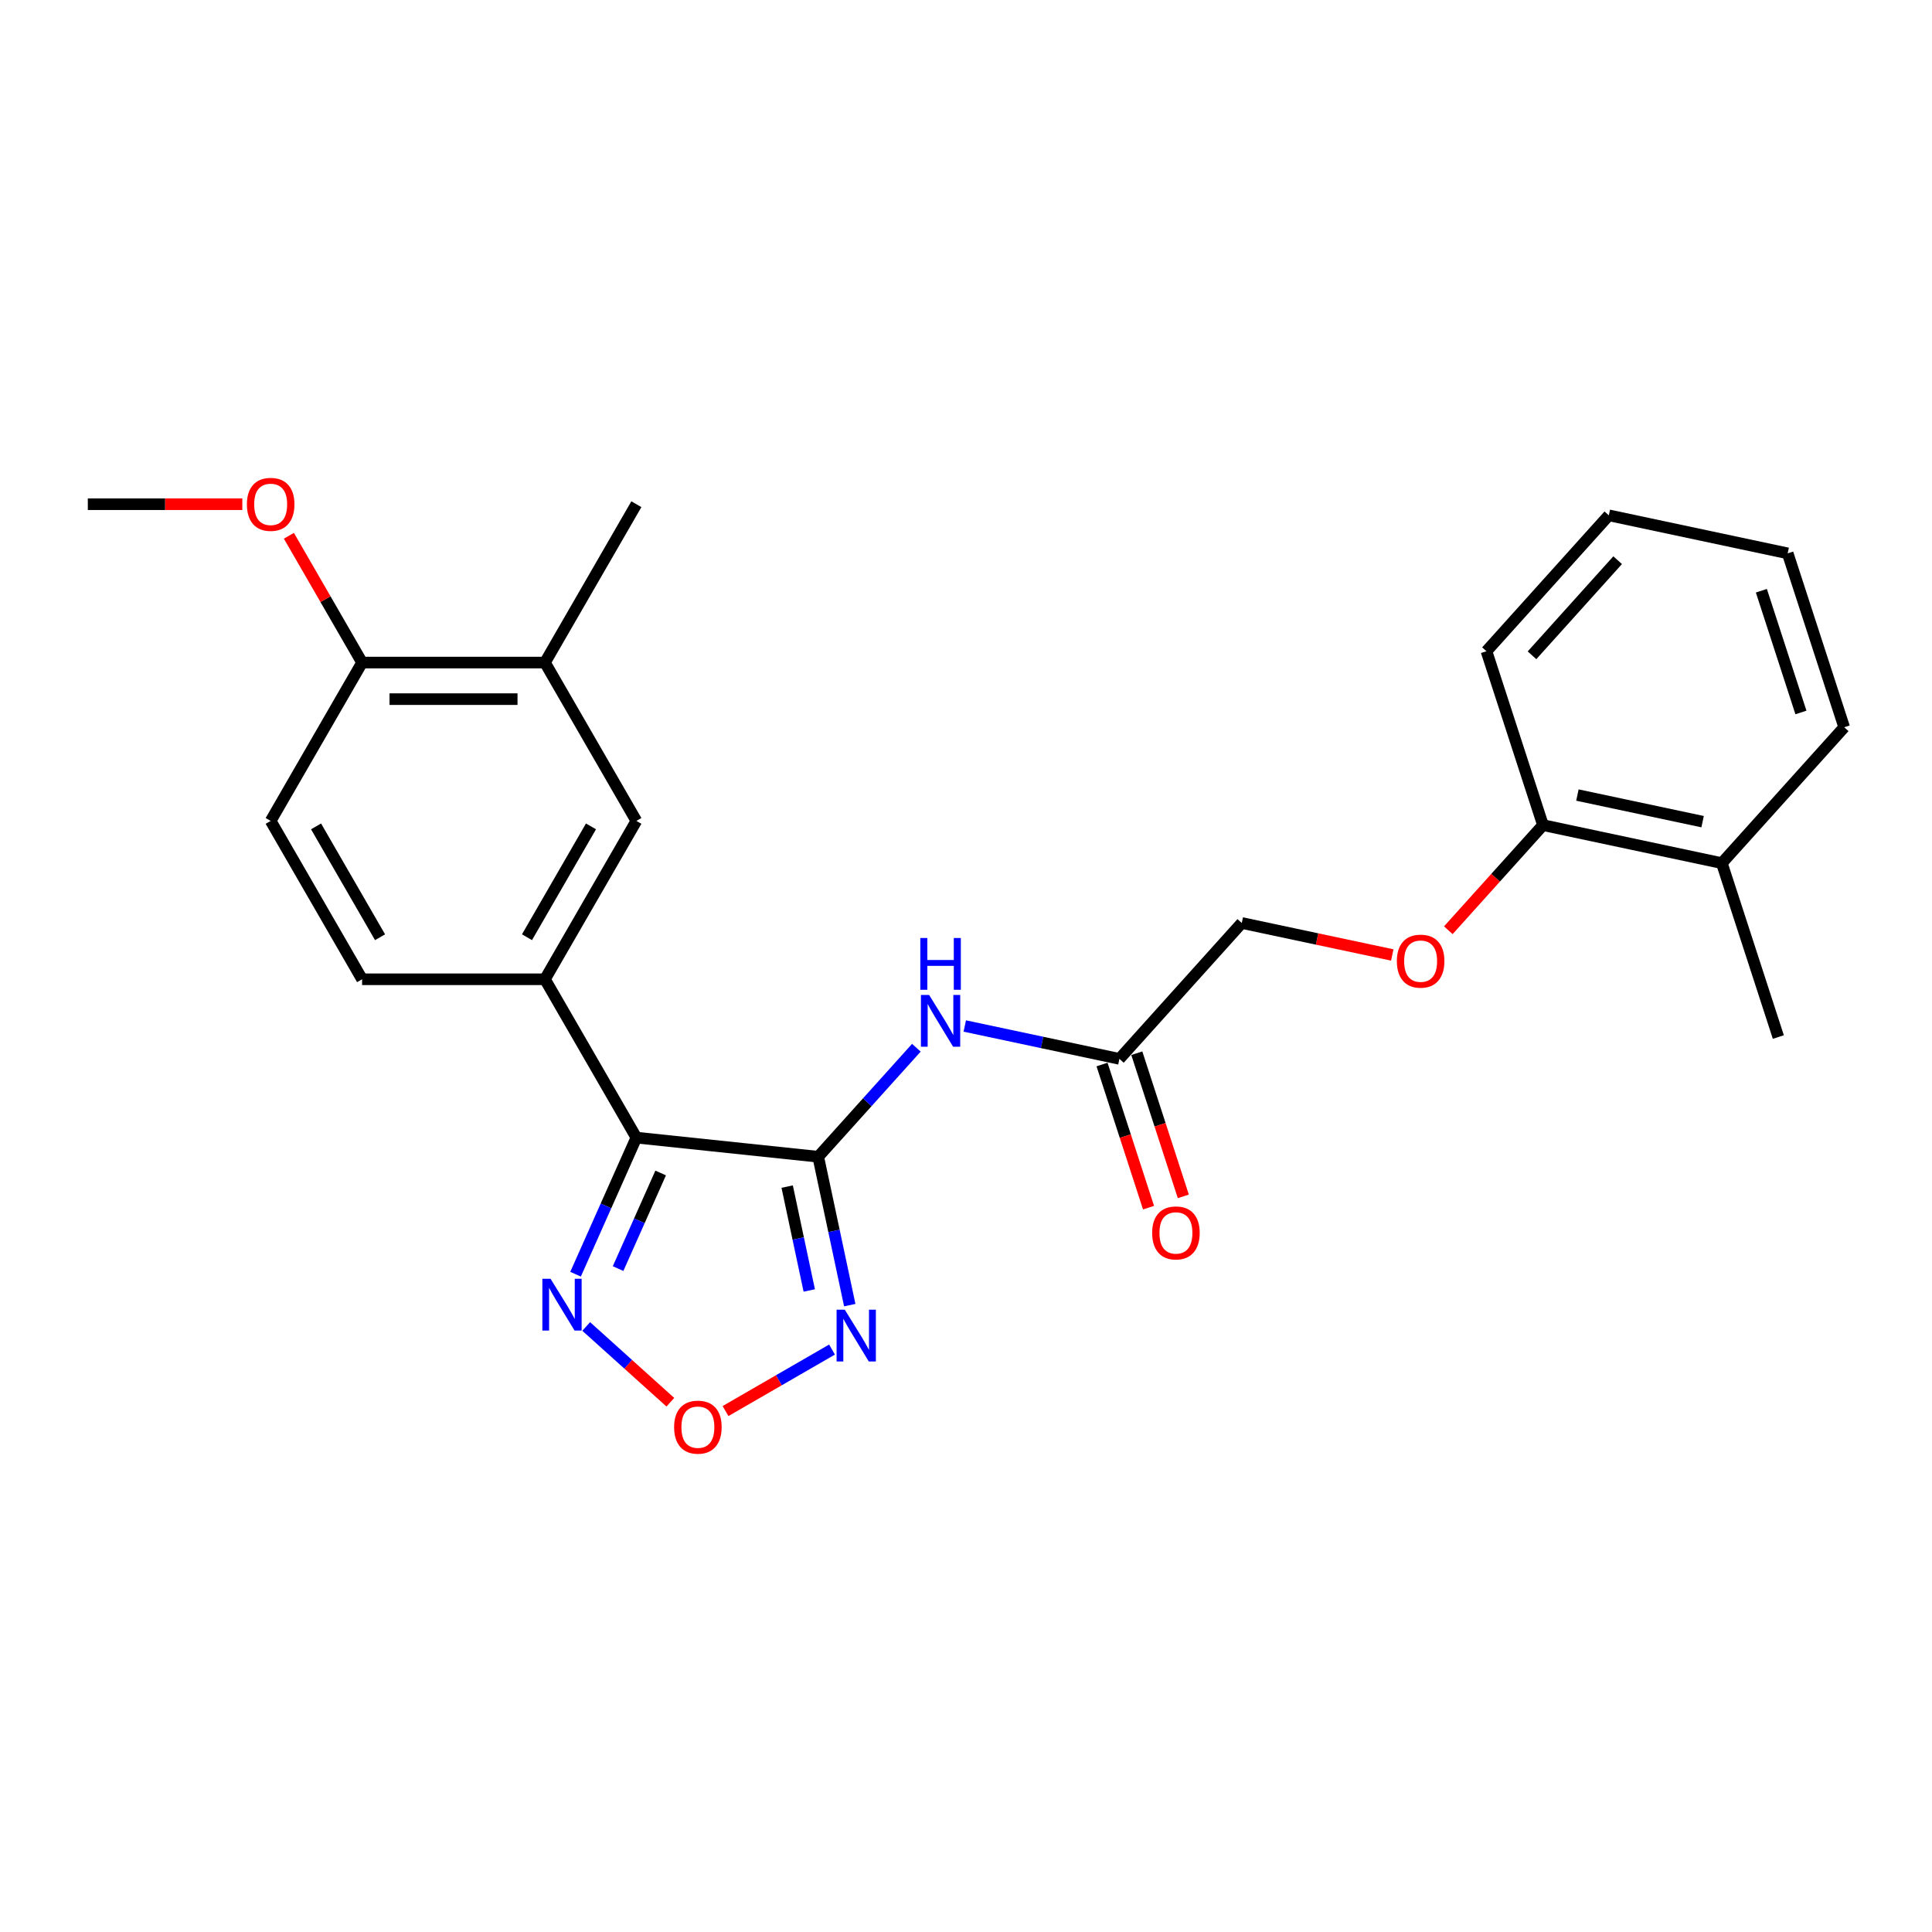 <?xml version='1.0' encoding='iso-8859-1'?>
<svg version='1.1' baseProfile='full'
              xmlns='http://www.w3.org/2000/svg'
                      xmlns:rdkit='http://www.rdkit.org/xml'
                      xmlns:xlink='http://www.w3.org/1999/xlink'
                  xml:space='preserve'
width='1000px' height='1000px' viewBox='0 0 1000 1000'>
<!-- END OF HEADER -->
<rect style='opacity:1.0;fill:#FFFFFF;stroke:none' width='1000' height='1000' x='0' y='0'> </rect>
<path class='bond-0' d='M 423.508,598.725 L 329.383,588.832' style='fill:none;fill-rule:evenodd;stroke:#000000;stroke-width:6px;stroke-linecap:butt;stroke-linejoin:miter;stroke-opacity:1' />
<path class='bond-1' d='M 423.508,598.725 L 431.671,637.128' style='fill:none;fill-rule:evenodd;stroke:#000000;stroke-width:6px;stroke-linecap:butt;stroke-linejoin:miter;stroke-opacity:1' />
<path class='bond-1' d='M 431.671,637.128 L 439.833,675.532' style='fill:none;fill-rule:evenodd;stroke:#0000FF;stroke-width:6px;stroke-linecap:butt;stroke-linejoin:miter;stroke-opacity:1' />
<path class='bond-1' d='M 407.442,614.181 L 413.156,641.064' style='fill:none;fill-rule:evenodd;stroke:#000000;stroke-width:6px;stroke-linecap:butt;stroke-linejoin:miter;stroke-opacity:1' />
<path class='bond-1' d='M 413.156,641.064 L 418.87,667.946' style='fill:none;fill-rule:evenodd;stroke:#0000FF;stroke-width:6px;stroke-linecap:butt;stroke-linejoin:miter;stroke-opacity:1' />
<path class='bond-4' d='M 423.508,598.725 L 448.906,570.516' style='fill:none;fill-rule:evenodd;stroke:#000000;stroke-width:6px;stroke-linecap:butt;stroke-linejoin:miter;stroke-opacity:1' />
<path class='bond-4' d='M 448.906,570.516 L 474.305,542.308' style='fill:none;fill-rule:evenodd;stroke:#0000FF;stroke-width:6px;stroke-linecap:butt;stroke-linejoin:miter;stroke-opacity:1' />
<path class='bond-2' d='M 329.383,588.832 L 313.646,624.178' style='fill:none;fill-rule:evenodd;stroke:#000000;stroke-width:6px;stroke-linecap:butt;stroke-linejoin:miter;stroke-opacity:1' />
<path class='bond-2' d='M 313.646,624.178 L 297.909,659.525' style='fill:none;fill-rule:evenodd;stroke:#0000FF;stroke-width:6px;stroke-linecap:butt;stroke-linejoin:miter;stroke-opacity:1' />
<path class='bond-2' d='M 341.954,607.135 L 330.938,631.877' style='fill:none;fill-rule:evenodd;stroke:#000000;stroke-width:6px;stroke-linecap:butt;stroke-linejoin:miter;stroke-opacity:1' />
<path class='bond-2' d='M 330.938,631.877 L 319.922,656.62' style='fill:none;fill-rule:evenodd;stroke:#0000FF;stroke-width:6px;stroke-linecap:butt;stroke-linejoin:miter;stroke-opacity:1' />
<path class='bond-5' d='M 329.383,588.832 L 282.062,506.869' style='fill:none;fill-rule:evenodd;stroke:#000000;stroke-width:6px;stroke-linecap:butt;stroke-linejoin:miter;stroke-opacity:1' />
<path class='bond-3' d='M 430.654,698.534 L 403.092,714.447' style='fill:none;fill-rule:evenodd;stroke:#0000FF;stroke-width:6px;stroke-linecap:butt;stroke-linejoin:miter;stroke-opacity:1' />
<path class='bond-3' d='M 403.092,714.447 L 375.53,730.36' style='fill:none;fill-rule:evenodd;stroke:#FF0000;stroke-width:6px;stroke-linecap:butt;stroke-linejoin:miter;stroke-opacity:1' />
<path class='bond-25' d='M 303.419,686.575 L 325.196,706.183' style='fill:none;fill-rule:evenodd;stroke:#0000FF;stroke-width:6px;stroke-linecap:butt;stroke-linejoin:miter;stroke-opacity:1' />
<path class='bond-25' d='M 325.196,706.183 L 346.974,725.792' style='fill:none;fill-rule:evenodd;stroke:#FF0000;stroke-width:6px;stroke-linecap:butt;stroke-linejoin:miter;stroke-opacity:1' />
<path class='bond-6' d='M 499.367,531.055 L 539.389,539.562' style='fill:none;fill-rule:evenodd;stroke:#0000FF;stroke-width:6px;stroke-linecap:butt;stroke-linejoin:miter;stroke-opacity:1' />
<path class='bond-6' d='M 539.389,539.562 L 579.411,548.069' style='fill:none;fill-rule:evenodd;stroke:#000000;stroke-width:6px;stroke-linecap:butt;stroke-linejoin:miter;stroke-opacity:1' />
<path class='bond-7' d='M 282.062,506.869 L 329.383,424.905' style='fill:none;fill-rule:evenodd;stroke:#000000;stroke-width:6px;stroke-linecap:butt;stroke-linejoin:miter;stroke-opacity:1' />
<path class='bond-7' d='M 272.767,485.11 L 305.892,427.736' style='fill:none;fill-rule:evenodd;stroke:#000000;stroke-width:6px;stroke-linecap:butt;stroke-linejoin:miter;stroke-opacity:1' />
<path class='bond-11' d='M 282.062,506.869 L 187.419,506.869' style='fill:none;fill-rule:evenodd;stroke:#000000;stroke-width:6px;stroke-linecap:butt;stroke-linejoin:miter;stroke-opacity:1' />
<path class='bond-13' d='M 570.41,550.993 L 582.447,588.039' style='fill:none;fill-rule:evenodd;stroke:#000000;stroke-width:6px;stroke-linecap:butt;stroke-linejoin:miter;stroke-opacity:1' />
<path class='bond-13' d='M 582.447,588.039 L 594.484,625.085' style='fill:none;fill-rule:evenodd;stroke:#FF0000;stroke-width:6px;stroke-linecap:butt;stroke-linejoin:miter;stroke-opacity:1' />
<path class='bond-13' d='M 588.412,545.144 L 600.449,582.19' style='fill:none;fill-rule:evenodd;stroke:#000000;stroke-width:6px;stroke-linecap:butt;stroke-linejoin:miter;stroke-opacity:1' />
<path class='bond-13' d='M 600.449,582.19 L 612.486,619.236' style='fill:none;fill-rule:evenodd;stroke:#FF0000;stroke-width:6px;stroke-linecap:butt;stroke-linejoin:miter;stroke-opacity:1' />
<path class='bond-16' d='M 579.411,548.069 L 642.739,477.735' style='fill:none;fill-rule:evenodd;stroke:#000000;stroke-width:6px;stroke-linecap:butt;stroke-linejoin:miter;stroke-opacity:1' />
<path class='bond-8' d='M 329.383,424.905 L 282.062,342.942' style='fill:none;fill-rule:evenodd;stroke:#000000;stroke-width:6px;stroke-linecap:butt;stroke-linejoin:miter;stroke-opacity:1' />
<path class='bond-18' d='M 282.062,342.942 L 329.383,260.979' style='fill:none;fill-rule:evenodd;stroke:#000000;stroke-width:6px;stroke-linecap:butt;stroke-linejoin:miter;stroke-opacity:1' />
<path class='bond-26' d='M 282.062,342.942 L 187.419,342.942' style='fill:none;fill-rule:evenodd;stroke:#000000;stroke-width:6px;stroke-linecap:butt;stroke-linejoin:miter;stroke-opacity:1' />
<path class='bond-26' d='M 267.865,361.871 L 201.615,361.871' style='fill:none;fill-rule:evenodd;stroke:#000000;stroke-width:6px;stroke-linecap:butt;stroke-linejoin:miter;stroke-opacity:1' />
<path class='bond-9' d='M 187.419,342.942 L 140.097,424.905' style='fill:none;fill-rule:evenodd;stroke:#000000;stroke-width:6px;stroke-linecap:butt;stroke-linejoin:miter;stroke-opacity:1' />
<path class='bond-17' d='M 187.419,342.942 L 168.474,310.128' style='fill:none;fill-rule:evenodd;stroke:#000000;stroke-width:6px;stroke-linecap:butt;stroke-linejoin:miter;stroke-opacity:1' />
<path class='bond-17' d='M 168.474,310.128 L 149.529,277.315' style='fill:none;fill-rule:evenodd;stroke:#FF0000;stroke-width:6px;stroke-linecap:butt;stroke-linejoin:miter;stroke-opacity:1' />
<path class='bond-10' d='M 720.644,494.295 L 681.692,486.015' style='fill:none;fill-rule:evenodd;stroke:#FF0000;stroke-width:6px;stroke-linecap:butt;stroke-linejoin:miter;stroke-opacity:1' />
<path class='bond-10' d='M 681.692,486.015 L 642.739,477.735' style='fill:none;fill-rule:evenodd;stroke:#000000;stroke-width:6px;stroke-linecap:butt;stroke-linejoin:miter;stroke-opacity:1' />
<path class='bond-12' d='M 749.647,481.494 L 774.145,454.286' style='fill:none;fill-rule:evenodd;stroke:#FF0000;stroke-width:6px;stroke-linecap:butt;stroke-linejoin:miter;stroke-opacity:1' />
<path class='bond-12' d='M 774.145,454.286 L 798.642,427.079' style='fill:none;fill-rule:evenodd;stroke:#000000;stroke-width:6px;stroke-linecap:butt;stroke-linejoin:miter;stroke-opacity:1' />
<path class='bond-14' d='M 187.419,506.869 L 140.097,424.905' style='fill:none;fill-rule:evenodd;stroke:#000000;stroke-width:6px;stroke-linecap:butt;stroke-linejoin:miter;stroke-opacity:1' />
<path class='bond-14' d='M 196.713,485.11 L 163.588,427.736' style='fill:none;fill-rule:evenodd;stroke:#000000;stroke-width:6px;stroke-linecap:butt;stroke-linejoin:miter;stroke-opacity:1' />
<path class='bond-15' d='M 798.642,427.079 L 891.217,446.757' style='fill:none;fill-rule:evenodd;stroke:#000000;stroke-width:6px;stroke-linecap:butt;stroke-linejoin:miter;stroke-opacity:1' />
<path class='bond-15' d='M 816.464,411.516 L 881.266,425.29' style='fill:none;fill-rule:evenodd;stroke:#000000;stroke-width:6px;stroke-linecap:butt;stroke-linejoin:miter;stroke-opacity:1' />
<path class='bond-19' d='M 798.642,427.079 L 769.396,337.069' style='fill:none;fill-rule:evenodd;stroke:#000000;stroke-width:6px;stroke-linecap:butt;stroke-linejoin:miter;stroke-opacity:1' />
<path class='bond-20' d='M 891.217,446.757 L 920.463,536.767' style='fill:none;fill-rule:evenodd;stroke:#000000;stroke-width:6px;stroke-linecap:butt;stroke-linejoin:miter;stroke-opacity:1' />
<path class='bond-21' d='M 891.217,446.757 L 954.545,376.423' style='fill:none;fill-rule:evenodd;stroke:#000000;stroke-width:6px;stroke-linecap:butt;stroke-linejoin:miter;stroke-opacity:1' />
<path class='bond-22' d='M 125.428,260.979 L 85.441,260.979' style='fill:none;fill-rule:evenodd;stroke:#FF0000;stroke-width:6px;stroke-linecap:butt;stroke-linejoin:miter;stroke-opacity:1' />
<path class='bond-22' d='M 85.441,260.979 L 45.455,260.979' style='fill:none;fill-rule:evenodd;stroke:#000000;stroke-width:6px;stroke-linecap:butt;stroke-linejoin:miter;stroke-opacity:1' />
<path class='bond-23' d='M 769.396,337.069 L 832.724,266.735' style='fill:none;fill-rule:evenodd;stroke:#000000;stroke-width:6px;stroke-linecap:butt;stroke-linejoin:miter;stroke-opacity:1' />
<path class='bond-23' d='M 792.962,339.184 L 837.292,289.951' style='fill:none;fill-rule:evenodd;stroke:#000000;stroke-width:6px;stroke-linecap:butt;stroke-linejoin:miter;stroke-opacity:1' />
<path class='bond-27' d='M 954.545,376.423 L 925.299,286.413' style='fill:none;fill-rule:evenodd;stroke:#000000;stroke-width:6px;stroke-linecap:butt;stroke-linejoin:miter;stroke-opacity:1' />
<path class='bond-27' d='M 932.156,368.771 L 911.684,305.763' style='fill:none;fill-rule:evenodd;stroke:#000000;stroke-width:6px;stroke-linecap:butt;stroke-linejoin:miter;stroke-opacity:1' />
<path class='bond-24' d='M 832.724,266.735 L 925.299,286.413' style='fill:none;fill-rule:evenodd;stroke:#000000;stroke-width:6px;stroke-linecap:butt;stroke-linejoin:miter;stroke-opacity:1' />
<path  class='atom-2' d='M 437.26 677.898
L 446.043 692.094
Q 446.914 693.495, 448.315 696.031
Q 449.715 698.568, 449.791 698.719
L 449.791 677.898
L 453.35 677.898
L 453.35 704.701
L 449.677 704.701
L 440.251 689.179
Q 439.153 687.362, 437.98 685.28
Q 436.844 683.198, 436.503 682.554
L 436.503 704.701
L 433.02 704.701
L 433.02 677.898
L 437.26 677.898
' fill='#0000FF'/>
<path  class='atom-3' d='M 284.964 661.891
L 293.747 676.087
Q 294.617 677.488, 296.018 680.024
Q 297.419 682.561, 297.495 682.712
L 297.495 661.891
L 301.053 661.891
L 301.053 688.694
L 297.381 688.694
L 287.955 673.172
Q 286.857 671.355, 285.683 669.273
Q 284.547 667.191, 284.207 666.547
L 284.207 688.694
L 280.724 688.694
L 280.724 661.891
L 284.964 661.891
' fill='#0000FF'/>
<path  class='atom-4' d='M 348.918 738.696
Q 348.918 732.261, 352.098 728.664
Q 355.278 725.068, 361.222 725.068
Q 367.165 725.068, 370.345 728.664
Q 373.525 732.261, 373.525 738.696
Q 373.525 745.208, 370.308 748.918
Q 367.09 752.59, 361.222 752.59
Q 355.316 752.59, 352.098 748.918
Q 348.918 745.246, 348.918 738.696
M 361.222 749.561
Q 365.31 749.561, 367.506 746.836
Q 369.74 744.072, 369.74 738.696
Q 369.74 733.434, 367.506 730.784
Q 365.31 728.096, 361.222 728.096
Q 357.133 728.096, 354.9 730.746
Q 352.704 733.396, 352.704 738.696
Q 352.704 744.11, 354.9 746.836
Q 357.133 749.561, 361.222 749.561
' fill='#FF0000'/>
<path  class='atom-5' d='M 480.911 514.99
L 489.694 529.186
Q 490.565 530.587, 491.966 533.123
Q 493.366 535.66, 493.442 535.811
L 493.442 514.99
L 497.001 514.99
L 497.001 541.793
L 493.329 541.793
L 483.902 526.271
Q 482.804 524.454, 481.631 522.372
Q 480.495 520.29, 480.154 519.646
L 480.154 541.793
L 476.671 541.793
L 476.671 514.99
L 480.911 514.99
' fill='#0000FF'/>
<path  class='atom-5' d='M 476.35 485.507
L 479.984 485.507
L 479.984 496.902
L 493.688 496.902
L 493.688 485.507
L 497.322 485.507
L 497.322 512.31
L 493.688 512.31
L 493.688 499.93
L 479.984 499.93
L 479.984 512.31
L 476.35 512.31
L 476.35 485.507
' fill='#0000FF'/>
<path  class='atom-11' d='M 723.01 497.488
Q 723.01 491.053, 726.19 487.456
Q 729.37 483.86, 735.314 483.86
Q 741.257 483.86, 744.437 487.456
Q 747.617 491.053, 747.617 497.488
Q 747.617 504, 744.4 507.71
Q 741.182 511.382, 735.314 511.382
Q 729.408 511.382, 726.19 507.71
Q 723.01 504.038, 723.01 497.488
M 735.314 508.353
Q 739.402 508.353, 741.598 505.628
Q 743.832 502.864, 743.832 497.488
Q 743.832 492.226, 741.598 489.576
Q 739.402 486.888, 735.314 486.888
Q 731.225 486.888, 728.992 489.538
Q 726.796 492.188, 726.796 497.488
Q 726.796 502.902, 728.992 505.628
Q 731.225 508.353, 735.314 508.353
' fill='#FF0000'/>
<path  class='atom-14' d='M 596.353 638.155
Q 596.353 631.719, 599.533 628.123
Q 602.713 624.526, 608.657 624.526
Q 614.601 624.526, 617.781 628.123
Q 620.961 631.719, 620.961 638.155
Q 620.961 644.666, 617.743 648.376
Q 614.525 652.049, 608.657 652.049
Q 602.751 652.049, 599.533 648.376
Q 596.353 644.704, 596.353 638.155
M 608.657 649.02
Q 612.746 649.02, 614.941 646.294
Q 617.175 643.531, 617.175 638.155
Q 617.175 632.893, 614.941 630.243
Q 612.746 627.555, 608.657 627.555
Q 604.568 627.555, 602.335 630.205
Q 600.139 632.855, 600.139 638.155
Q 600.139 643.569, 602.335 646.294
Q 604.568 649.02, 608.657 649.02
' fill='#FF0000'/>
<path  class='atom-18' d='M 127.794 261.055
Q 127.794 254.619, 130.974 251.023
Q 134.154 247.426, 140.097 247.426
Q 146.041 247.426, 149.221 251.023
Q 152.401 254.619, 152.401 261.055
Q 152.401 267.566, 149.183 271.276
Q 145.965 274.949, 140.097 274.949
Q 134.192 274.949, 130.974 271.276
Q 127.794 267.604, 127.794 261.055
M 140.097 271.92
Q 144.186 271.92, 146.382 269.194
Q 148.615 266.431, 148.615 261.055
Q 148.615 255.793, 146.382 253.143
Q 144.186 250.455, 140.097 250.455
Q 136.009 250.455, 133.775 253.105
Q 131.58 255.755, 131.58 261.055
Q 131.58 266.469, 133.775 269.194
Q 136.009 271.92, 140.097 271.92
' fill='#FF0000'/>
</svg>
